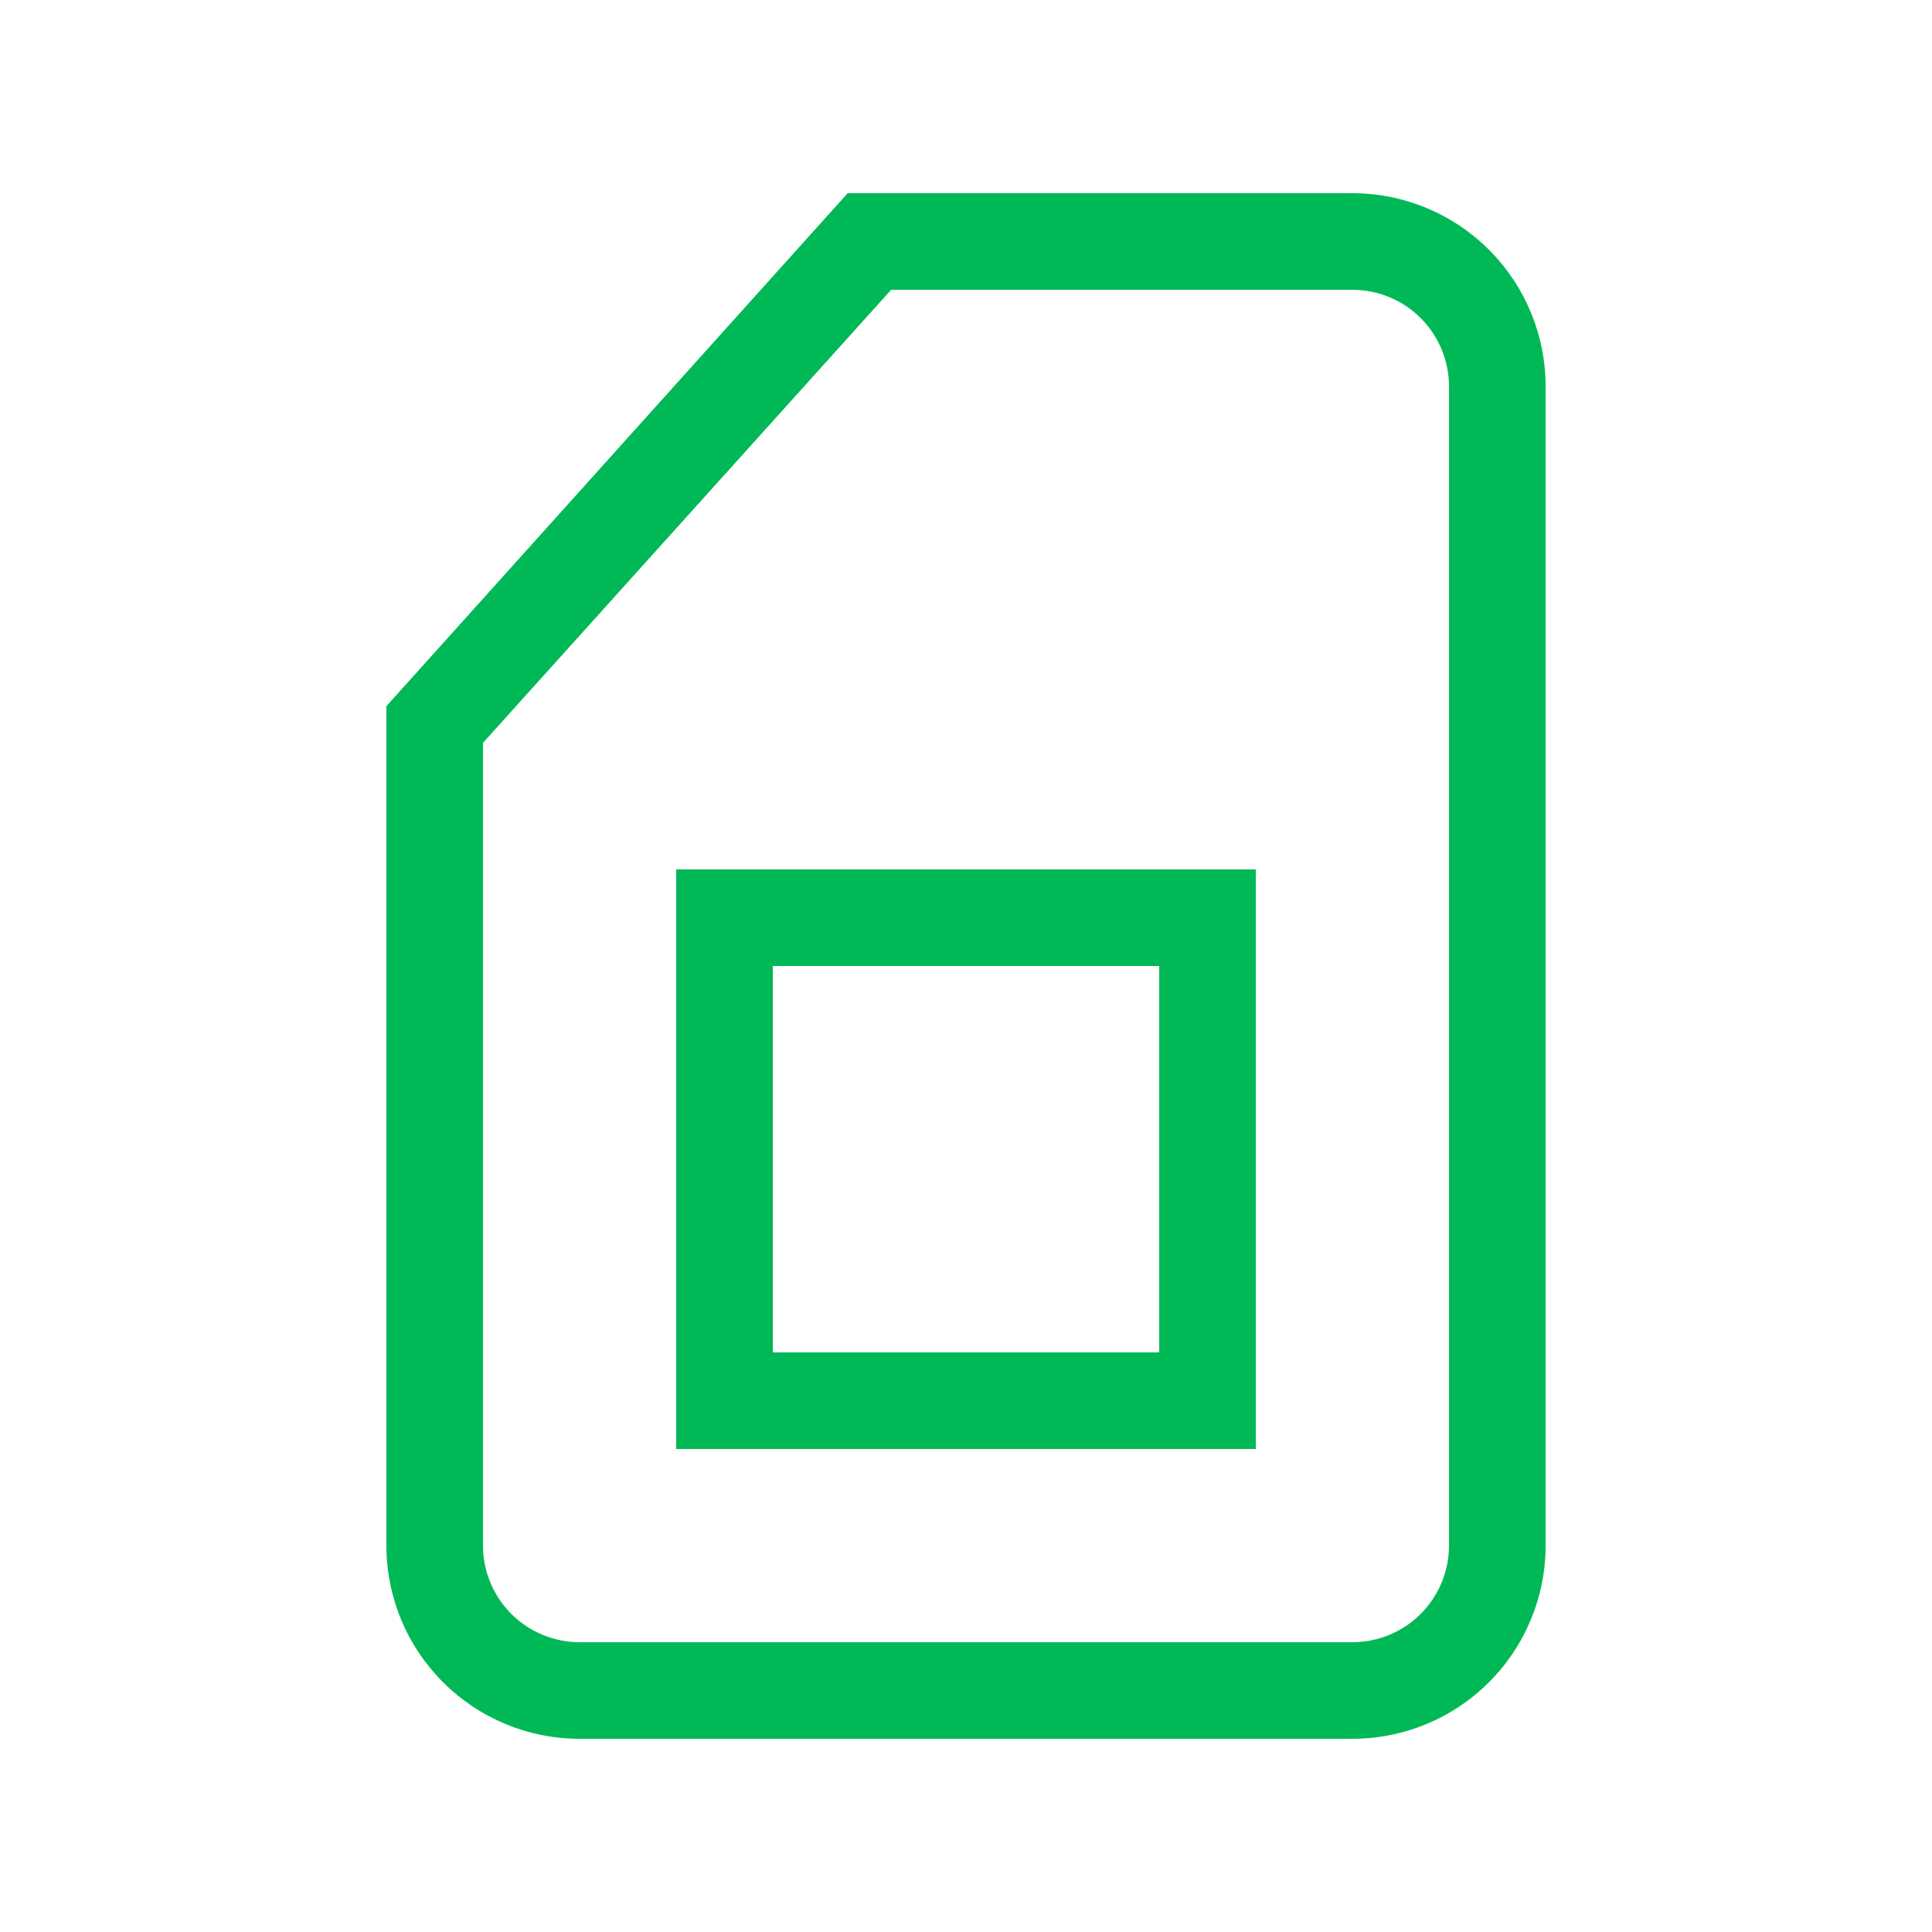 <svg width="40" height="40" viewBox="0 0 40 40" fill="none" xmlns="http://www.w3.org/2000/svg">
<path d="M8 32C8 33.061 8.421 34.078 9.172 34.828C9.922 35.579 10.939 36 12 36H28C29.061 36 30.078 35.579 30.828 34.828C31.579 34.078 32 33.061 32 32V8C32 6.939 31.579 5.922 30.828 5.172C30.078 4.421 29.061 4 28 4H17.55L8 14.62V32ZM10 15.38L18.45 6H28C28.53 6 29.039 6.211 29.414 6.586C29.789 6.961 30 7.47 30 8V32C30 32.53 29.789 33.039 29.414 33.414C29.039 33.789 28.53 34 28 34H12C11.47 34 10.961 33.789 10.586 33.414C10.211 33.039 10 32.53 10 32V15.38ZM26 18H14V30H26V18ZM24 28H16V20H24V28Z" fill="#00B956"/>
</svg>
